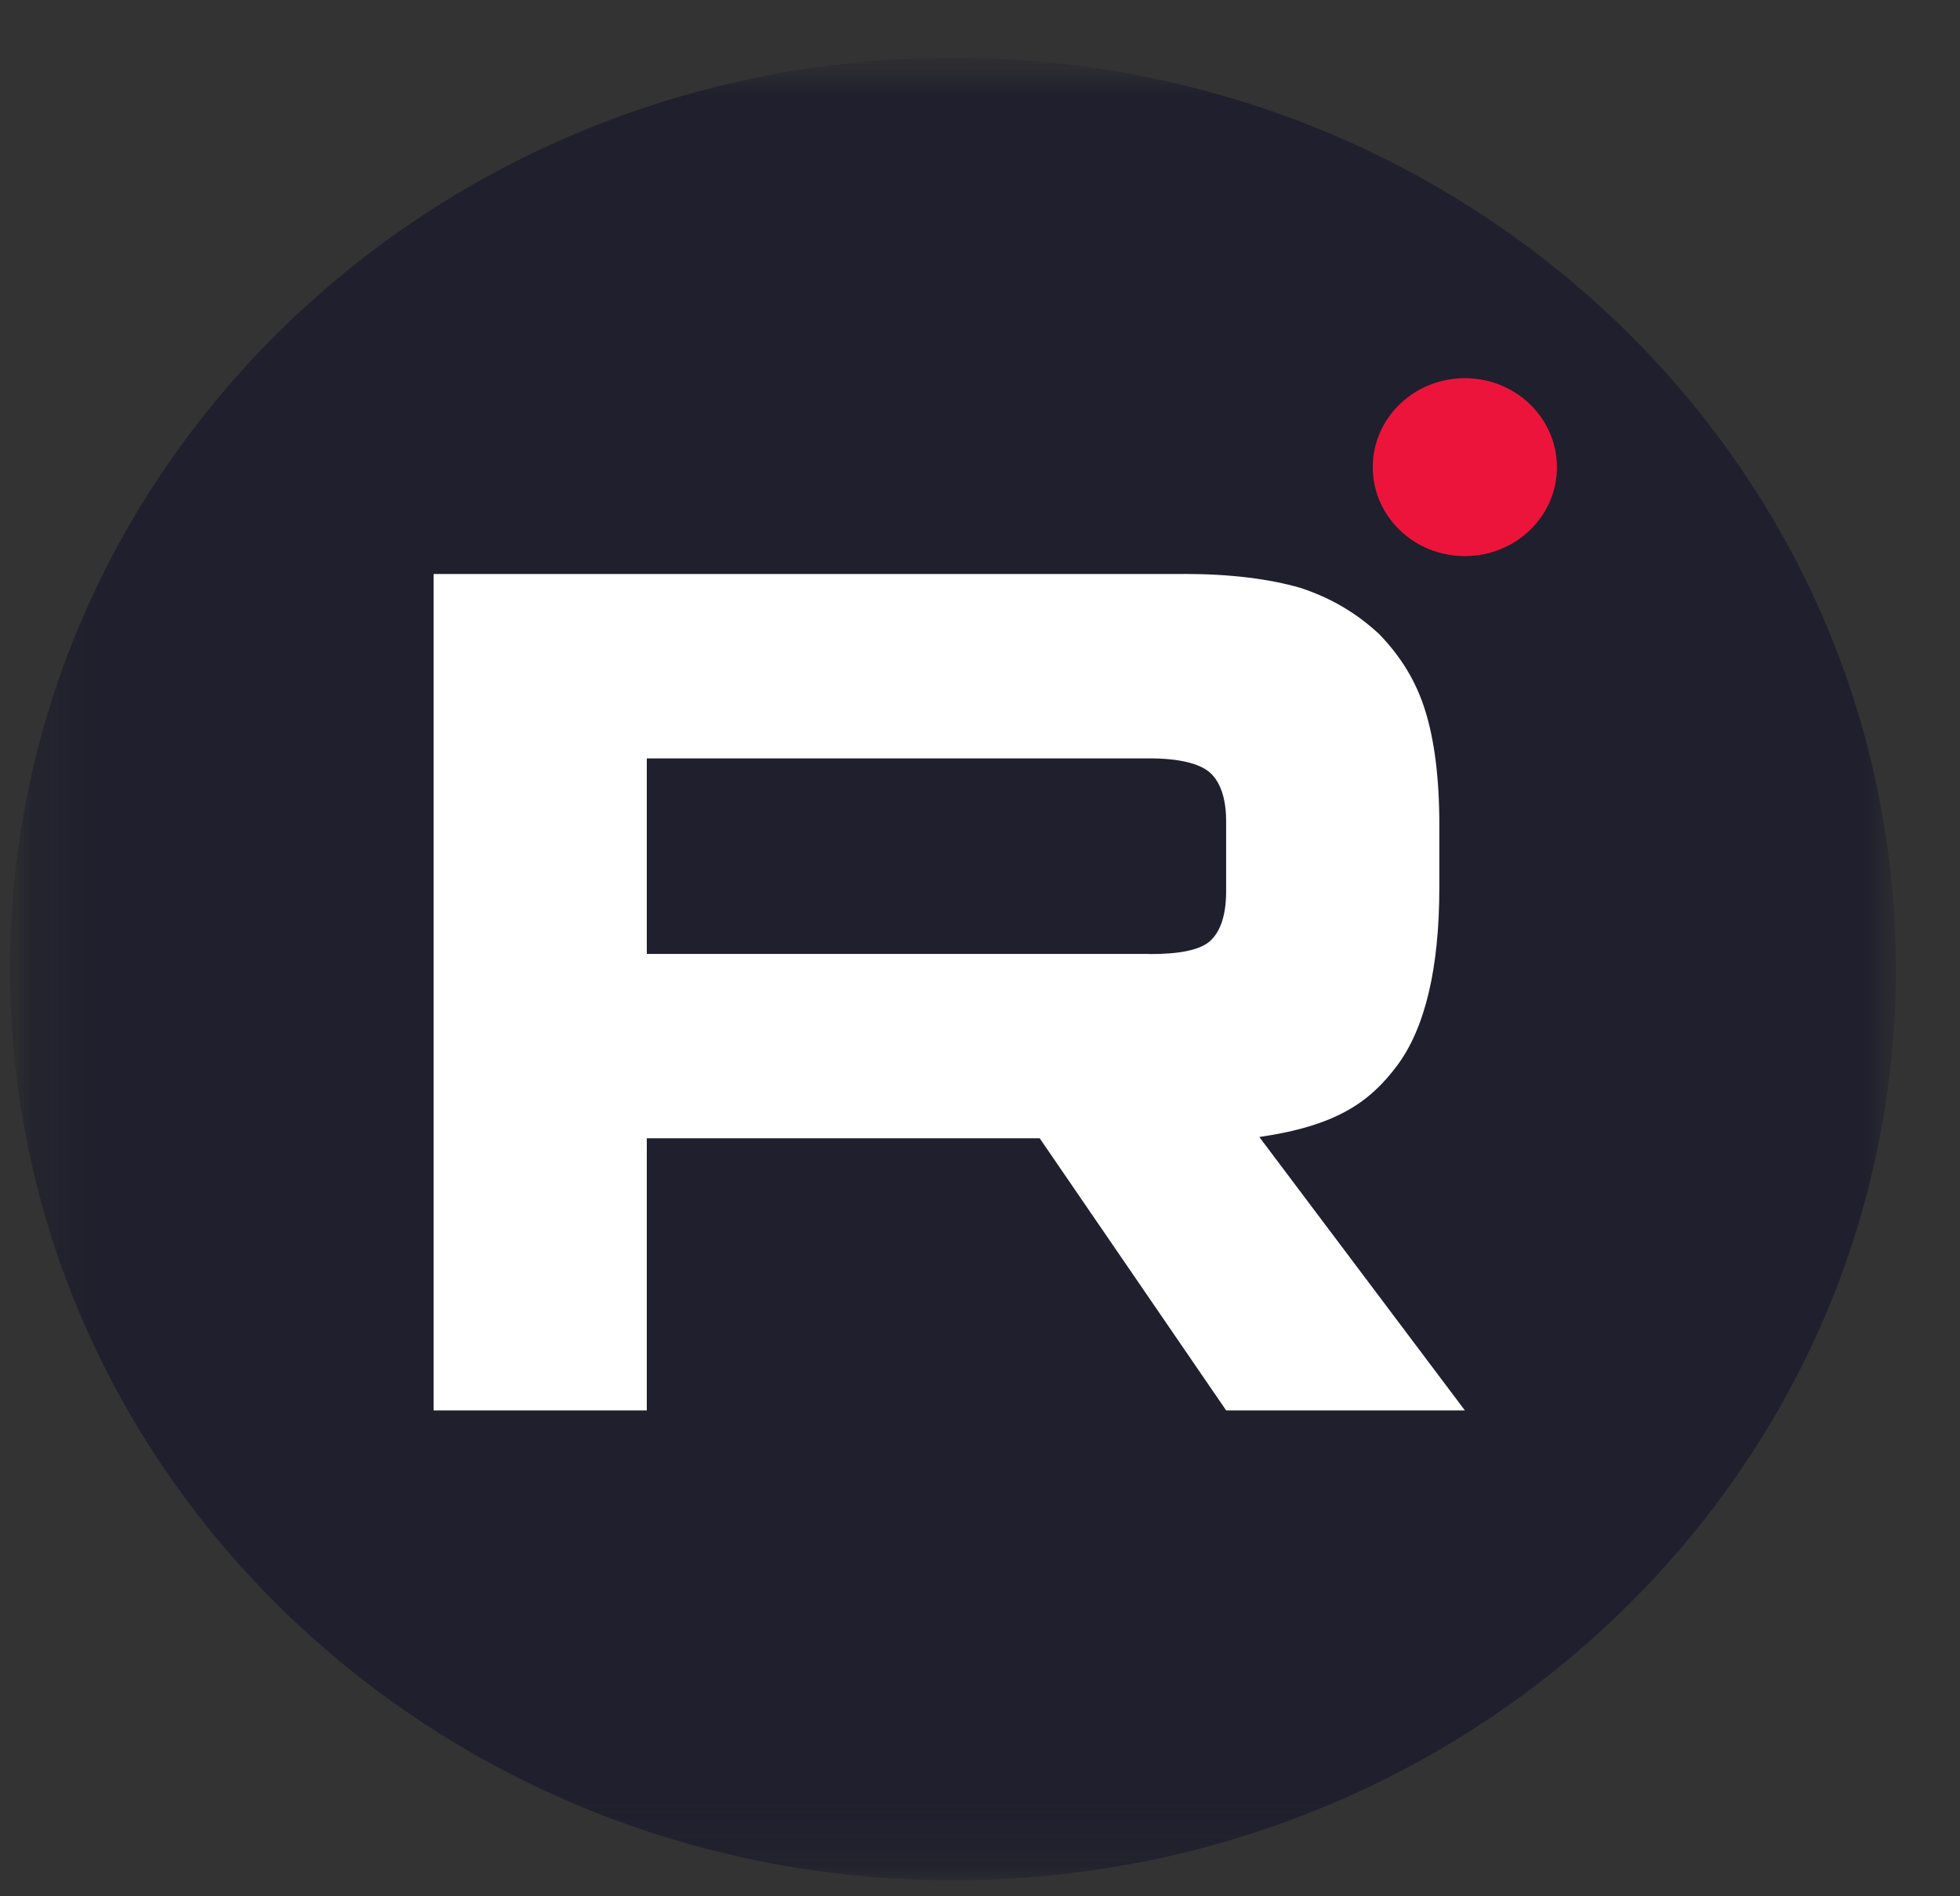 <svg width="31" height="30" viewBox="0 0 31 30" fill="none" xmlns="http://www.w3.org/2000/svg">
<rect x="0" y="0" width="31" height="30" fill="#333333" stroke="none"/>
<g clip-path="url(#clip0_467_164)">
<mask id="mask0_467_164" style="mask-type:luminance" maskUnits="userSpaceOnUse" x="0" y="0" width="31" height="30">
<path d="M30.159 0.915H0.159V29.915H30.159V0.915Z" fill="white"/>
</mask>
<g mask="url(#mask0_467_164)">
<mask id="mask1_467_164" style="mask-type:luminance" maskUnits="userSpaceOnUse" x="0" y="0" width="31" height="30">
<path d="M30.159 0.915H0.159V29.915H30.159V0.915Z" fill="white"/>
</mask>
<g mask="url(#mask1_467_164)">
<path d="M15.071 29.746C23.307 29.746 29.984 23.292 29.984 15.331C29.984 7.369 23.307 0.915 15.071 0.915C6.835 0.915 0.159 7.369 0.159 15.331C0.159 23.292 6.835 29.746 15.071 29.746Z" fill="#1F1F2D"/>
<path d="M18.181 15.092H10.23V11.998H18.181C18.645 11.998 18.968 12.078 19.13 12.217C19.292 12.356 19.393 12.614 19.393 12.991V14.101C19.393 14.498 19.292 14.756 19.13 14.895C18.968 15.034 18.645 15.094 18.181 15.094V15.092ZM18.726 9.081H6.858V22.313H10.23V18.008H16.444L19.393 22.313H23.169L19.918 17.988C21.116 17.813 21.654 17.452 22.098 16.857C22.542 16.262 22.765 15.31 22.765 14.04V13.047C22.765 12.294 22.684 11.699 22.542 11.243C22.401 10.786 22.159 10.389 21.815 10.033C21.452 9.696 21.048 9.458 20.563 9.299C20.078 9.16 19.473 9.08 18.726 9.08V9.081Z" fill="white"/>
</g>
<path d="M23.168 8.798C23.973 8.798 24.625 8.168 24.625 7.391C24.625 6.613 23.973 5.983 23.168 5.983C22.364 5.983 21.712 6.613 21.712 7.391C21.712 8.168 22.364 8.798 23.168 8.798Z" fill="#ED143B"/>
</g>
</g>
<defs>
<clipPath id="clip0_467_164">
<rect width="30" height="29" fill="white" transform="translate(0.159 0.915)"/>
</clipPath>
</defs>
</svg>

